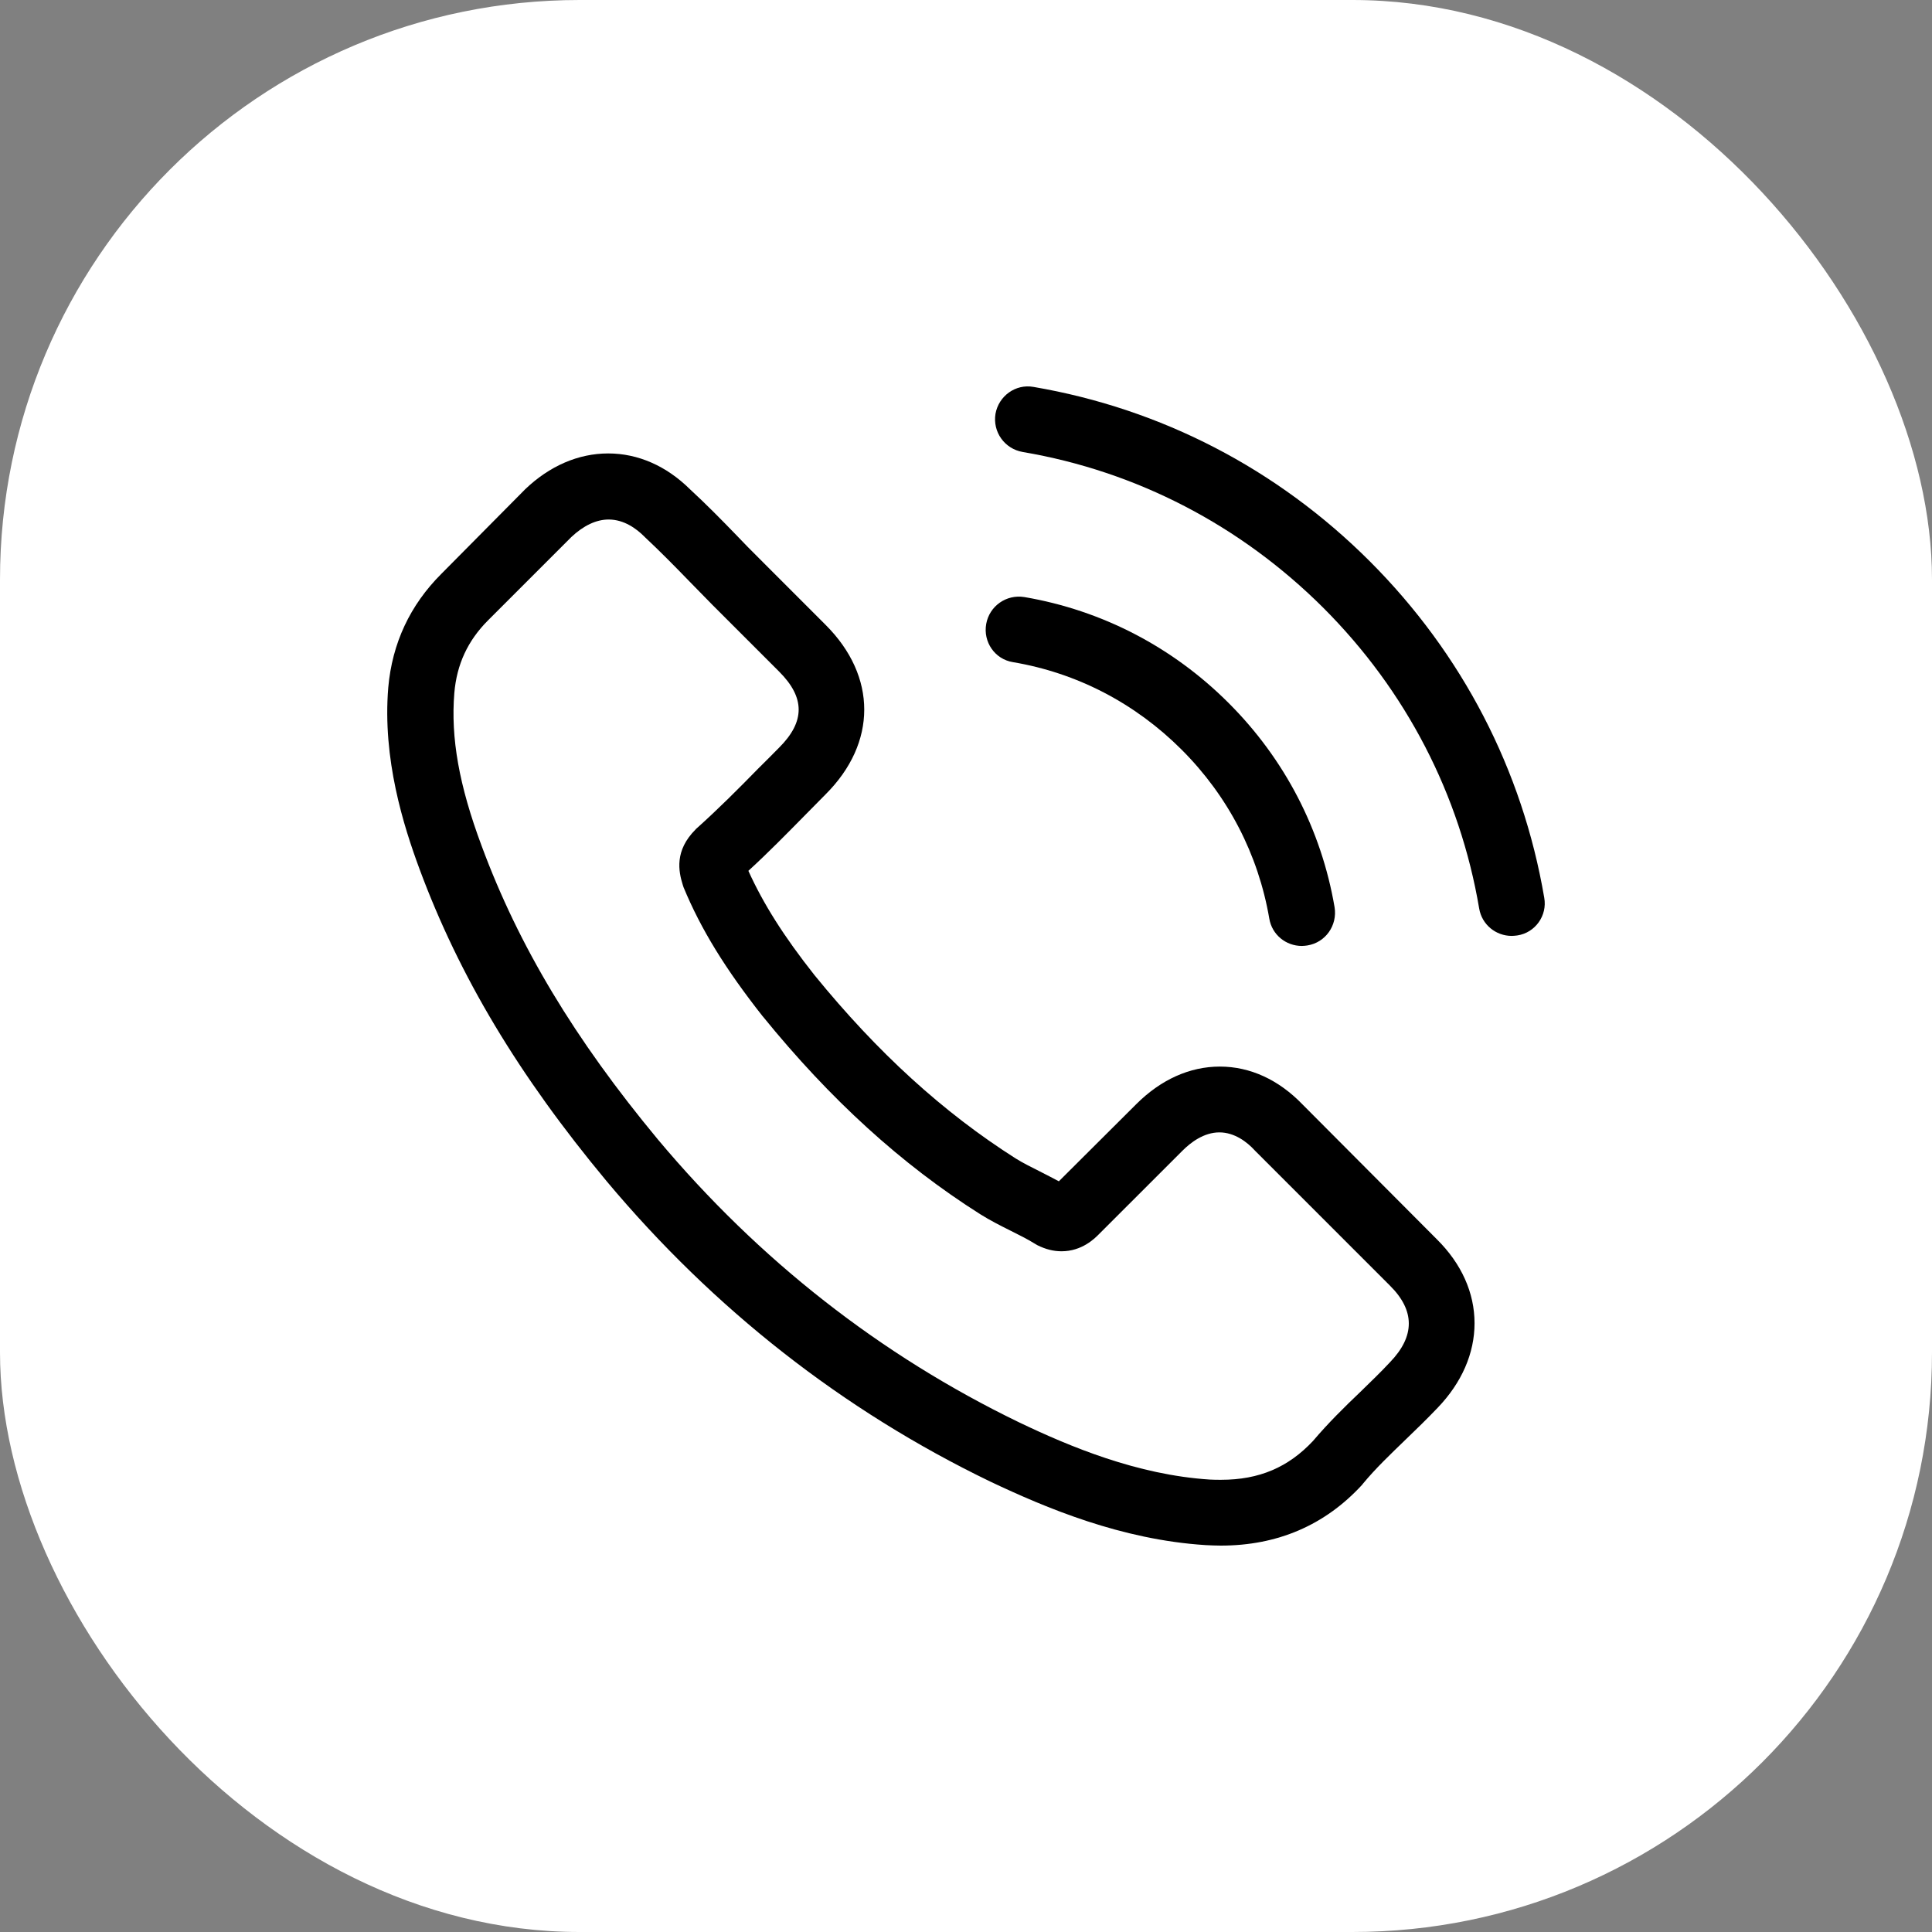 <?xml version="1.0" encoding="UTF-8"?>
<svg xmlns="http://www.w3.org/2000/svg" width="50" height="50" viewBox="0 0 50 50" fill="none">
  <rect x="0" y="0" width="50" height="50" fill="#808080" stroke="none"/>
  <rect width="50" height="50" rx="15" fill="white"></rect>
  <g clip-path="url(#clip0_971_3374)">
    <path d="M33.71 28.584C33.095 27.945 32.355 27.603 31.57 27.603C30.791 27.603 30.044 27.938 29.404 28.578L27.403 30.572C27.239 30.483 27.074 30.401 26.916 30.319C26.688 30.205 26.473 30.097 26.289 29.983C24.415 28.793 22.711 27.242 21.078 25.235C20.286 24.234 19.755 23.392 19.368 22.537C19.887 22.062 20.369 21.569 20.837 21.094C21.015 20.916 21.192 20.733 21.369 20.555C22.699 19.226 22.699 17.503 21.369 16.174L19.641 14.445C19.444 14.249 19.242 14.046 19.052 13.844C18.672 13.451 18.273 13.046 17.861 12.666C17.247 12.058 16.513 11.735 15.74 11.735C14.968 11.735 14.221 12.058 13.587 12.666C13.581 12.672 13.581 12.672 13.575 12.679L11.422 14.851C10.611 15.661 10.149 16.649 10.048 17.795C9.896 19.644 10.441 21.366 10.858 22.493C11.884 25.26 13.416 27.824 15.702 30.572C18.476 33.884 21.812 36.499 25.624 38.341C27.08 39.031 29.024 39.848 31.196 39.987C31.329 39.994 31.468 40 31.595 40C33.057 40 34.286 39.475 35.248 38.43C35.255 38.417 35.267 38.411 35.273 38.398C35.603 37.999 35.983 37.638 36.382 37.252C36.654 36.992 36.932 36.72 37.205 36.435C37.831 35.783 38.161 35.023 38.161 34.245C38.161 33.459 37.825 32.706 37.186 32.073L33.71 28.584ZM35.976 35.251C35.97 35.258 35.97 35.251 35.976 35.251C35.729 35.517 35.476 35.758 35.204 36.024C34.792 36.416 34.374 36.828 33.982 37.29C33.342 37.974 32.589 38.297 31.601 38.297C31.506 38.297 31.405 38.297 31.31 38.291C29.429 38.17 27.682 37.436 26.371 36.809C22.787 35.074 19.641 32.611 17.026 29.489C14.867 26.887 13.423 24.481 12.467 21.898C11.878 20.321 11.663 19.093 11.758 17.934C11.821 17.193 12.106 16.579 12.631 16.054L14.79 13.895C15.101 13.603 15.43 13.445 15.753 13.445C16.152 13.445 16.475 13.685 16.677 13.888C16.684 13.895 16.69 13.901 16.696 13.907C17.082 14.268 17.45 14.642 17.836 15.04C18.032 15.243 18.235 15.446 18.438 15.655L20.166 17.383C20.837 18.054 20.837 18.675 20.166 19.346C19.983 19.53 19.805 19.713 19.622 19.891C19.09 20.435 18.583 20.942 18.032 21.436C18.02 21.448 18.007 21.454 18.001 21.467C17.456 22.012 17.557 22.544 17.671 22.904C17.678 22.924 17.684 22.942 17.69 22.962C18.14 24.05 18.773 25.076 19.735 26.298L19.742 26.305C21.489 28.457 23.332 30.135 25.364 31.421C25.624 31.585 25.89 31.718 26.143 31.845C26.371 31.959 26.586 32.066 26.77 32.18C26.795 32.193 26.821 32.212 26.846 32.225C27.061 32.332 27.264 32.383 27.473 32.383C27.998 32.383 28.328 32.054 28.435 31.946L30.601 29.781C30.816 29.565 31.158 29.306 31.557 29.306C31.949 29.306 32.272 29.553 32.469 29.768C32.475 29.774 32.475 29.774 32.481 29.781L35.97 33.27C36.622 33.915 36.622 34.58 35.976 35.251Z" fill="black"></path>
    <path d="M26.213 17.136C27.872 17.415 29.379 18.2 30.582 19.403C31.785 20.606 32.564 22.113 32.849 23.772C32.918 24.19 33.279 24.481 33.691 24.481C33.741 24.481 33.786 24.475 33.836 24.468C34.305 24.392 34.615 23.949 34.539 23.48C34.197 21.473 33.247 19.643 31.797 18.194C30.348 16.744 28.518 15.794 26.511 15.452C26.042 15.376 25.605 15.686 25.523 16.148C25.44 16.611 25.744 17.06 26.213 17.136Z" fill="black"></path>
    <path d="M39.965 23.234C39.402 19.928 37.844 16.921 35.451 14.527C33.057 12.134 30.05 10.577 26.745 10.013C26.283 9.931 25.846 10.247 25.763 10.71C25.687 11.178 25.998 11.615 26.466 11.697C29.417 12.197 32.108 13.597 34.248 15.731C36.388 17.871 37.781 20.562 38.281 23.512C38.351 23.93 38.712 24.221 39.123 24.221C39.174 24.221 39.218 24.215 39.269 24.209C39.731 24.139 40.048 23.696 39.965 23.234Z" fill="black"></path>
  </g>
  <defs>
    <clipPath id="clip0_971_3374">
      <rect width="30" height="30" fill="white" transform="translate(10 10)"></rect>
    </clipPath>
  </defs>
</svg>
